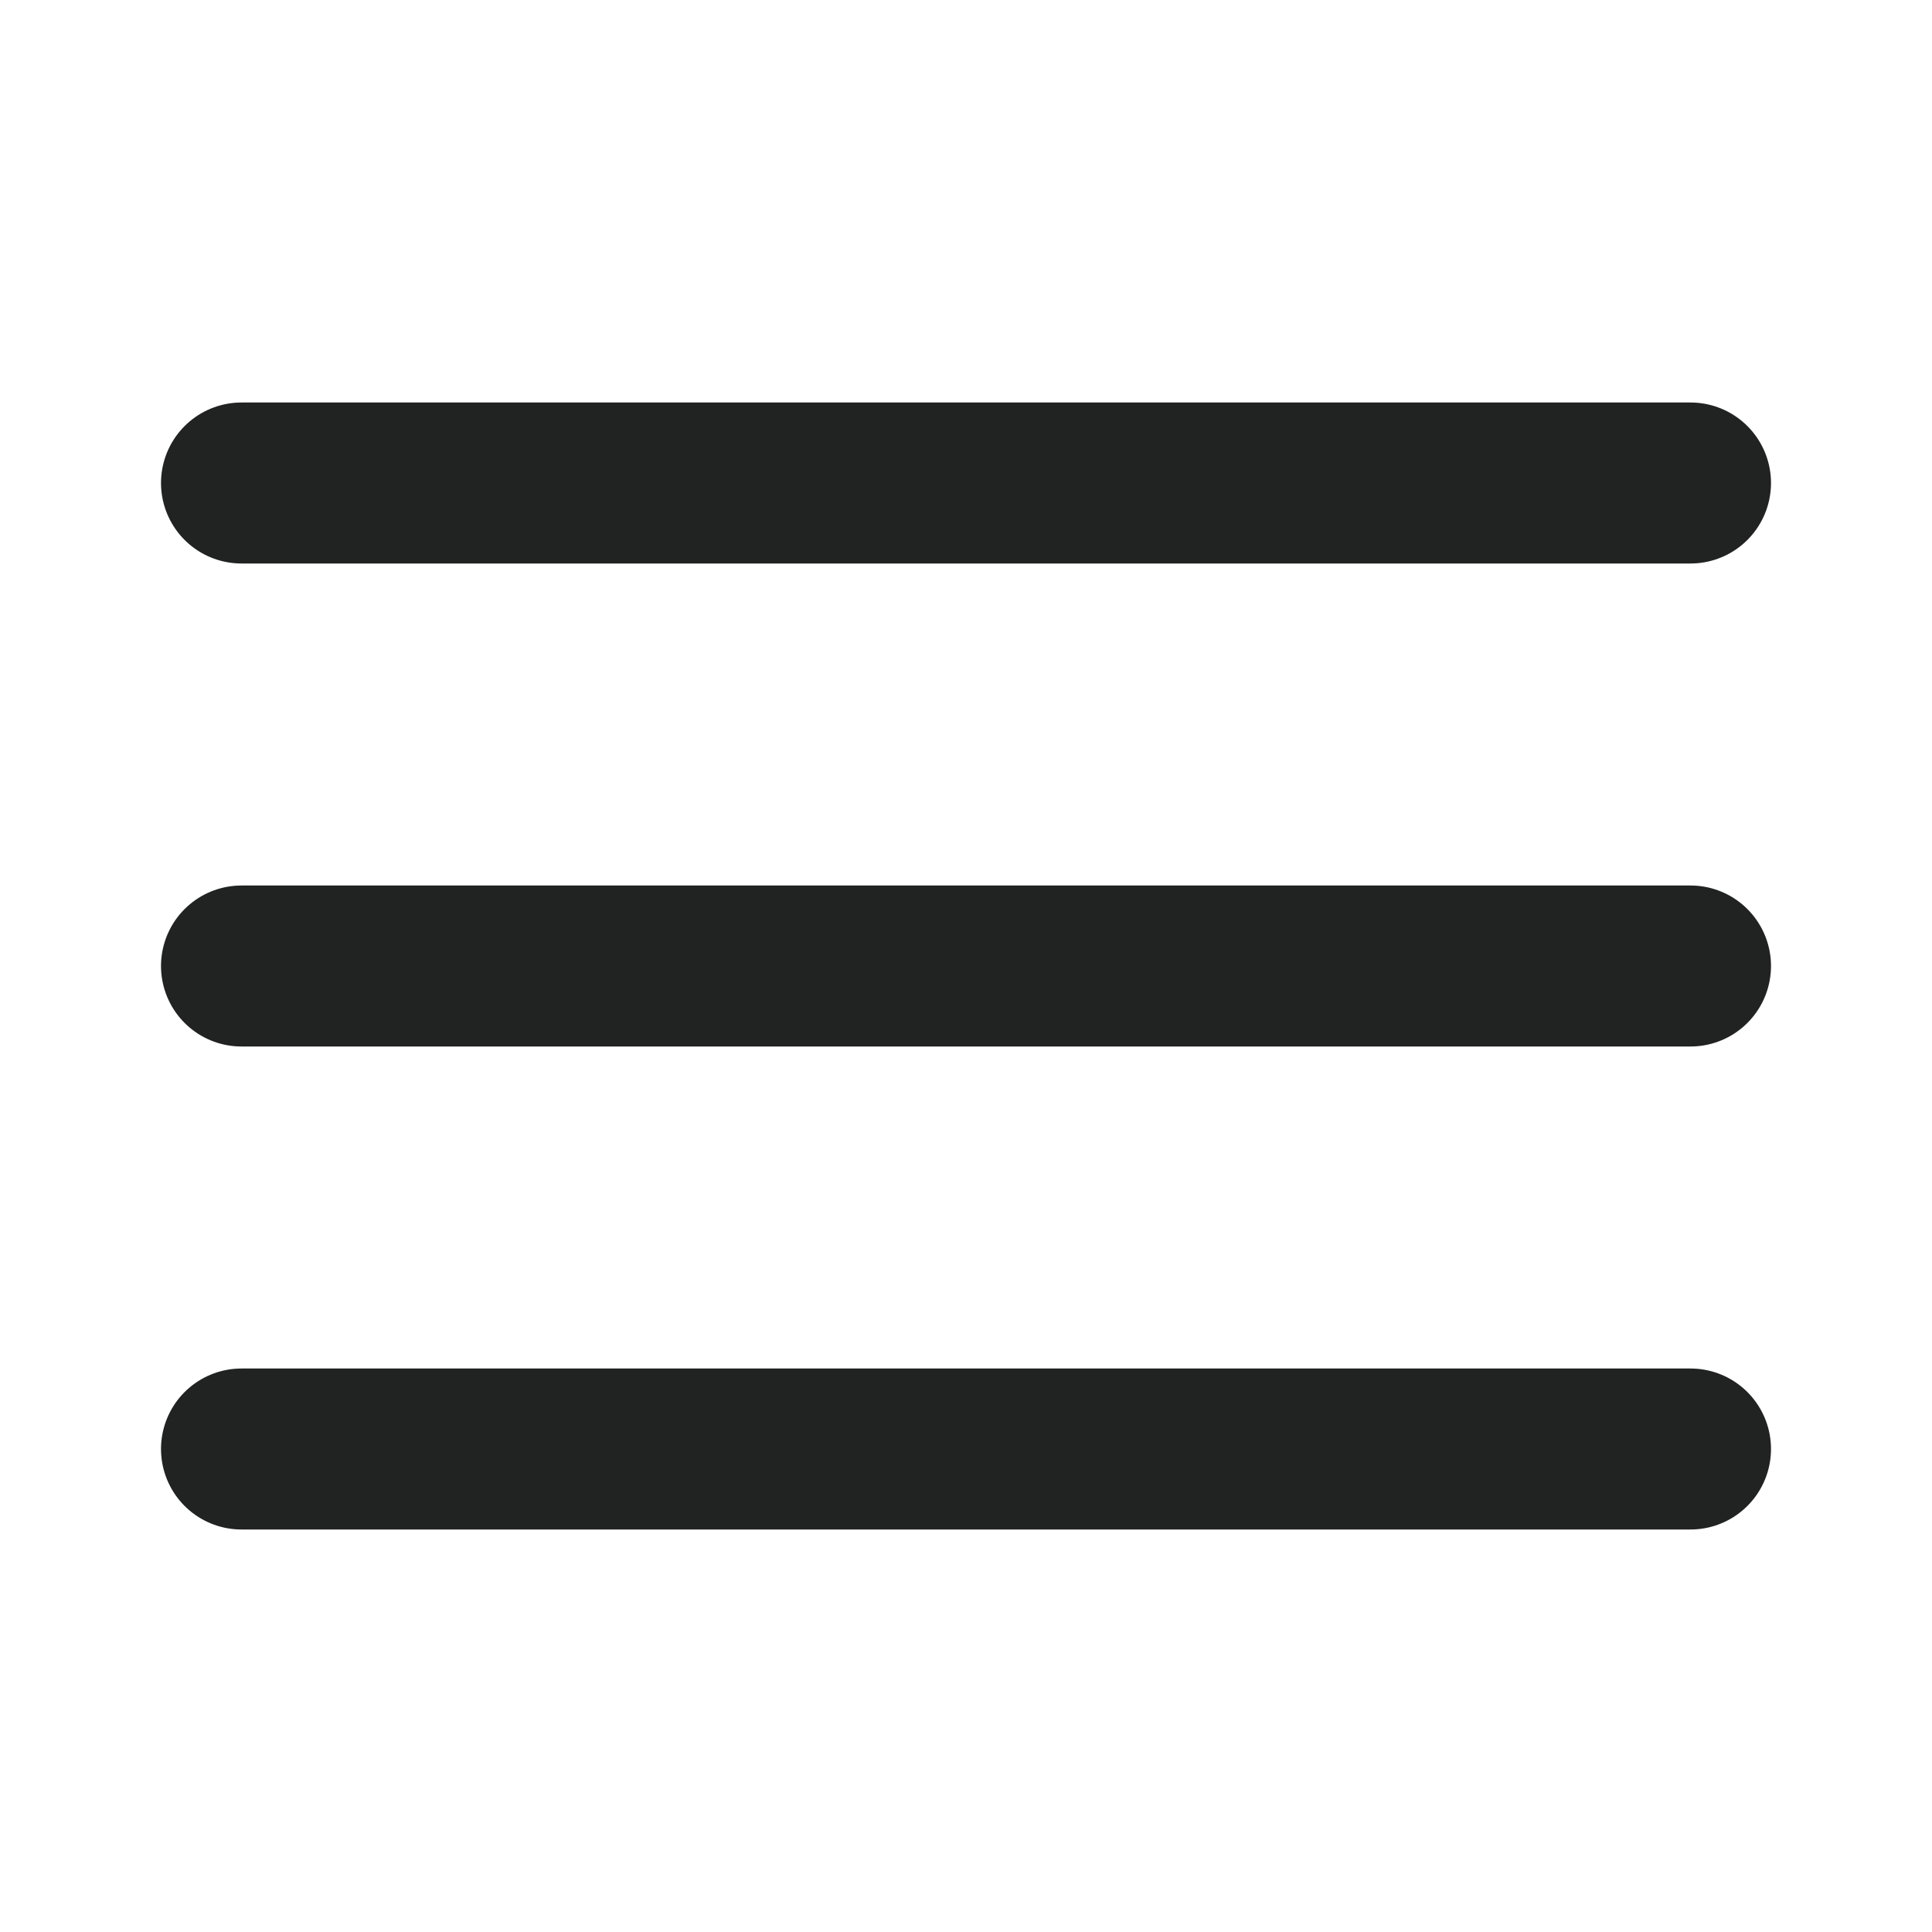 <svg xmlns="http://www.w3.org/2000/svg" width="24" height="24" viewBox="0 0 24 24" fill="#212322" stroke="#212322" stroke-width="2" stroke-linecap="round" stroke-linejoin="round" class="feather feather-menu"><line x1="3" y1="12" x2="21" y2="12"></line><line x1="3" y1="6" x2="21" y2="6"></line><line x1="3" y1="18" x2="21" y2="18"></line></svg>